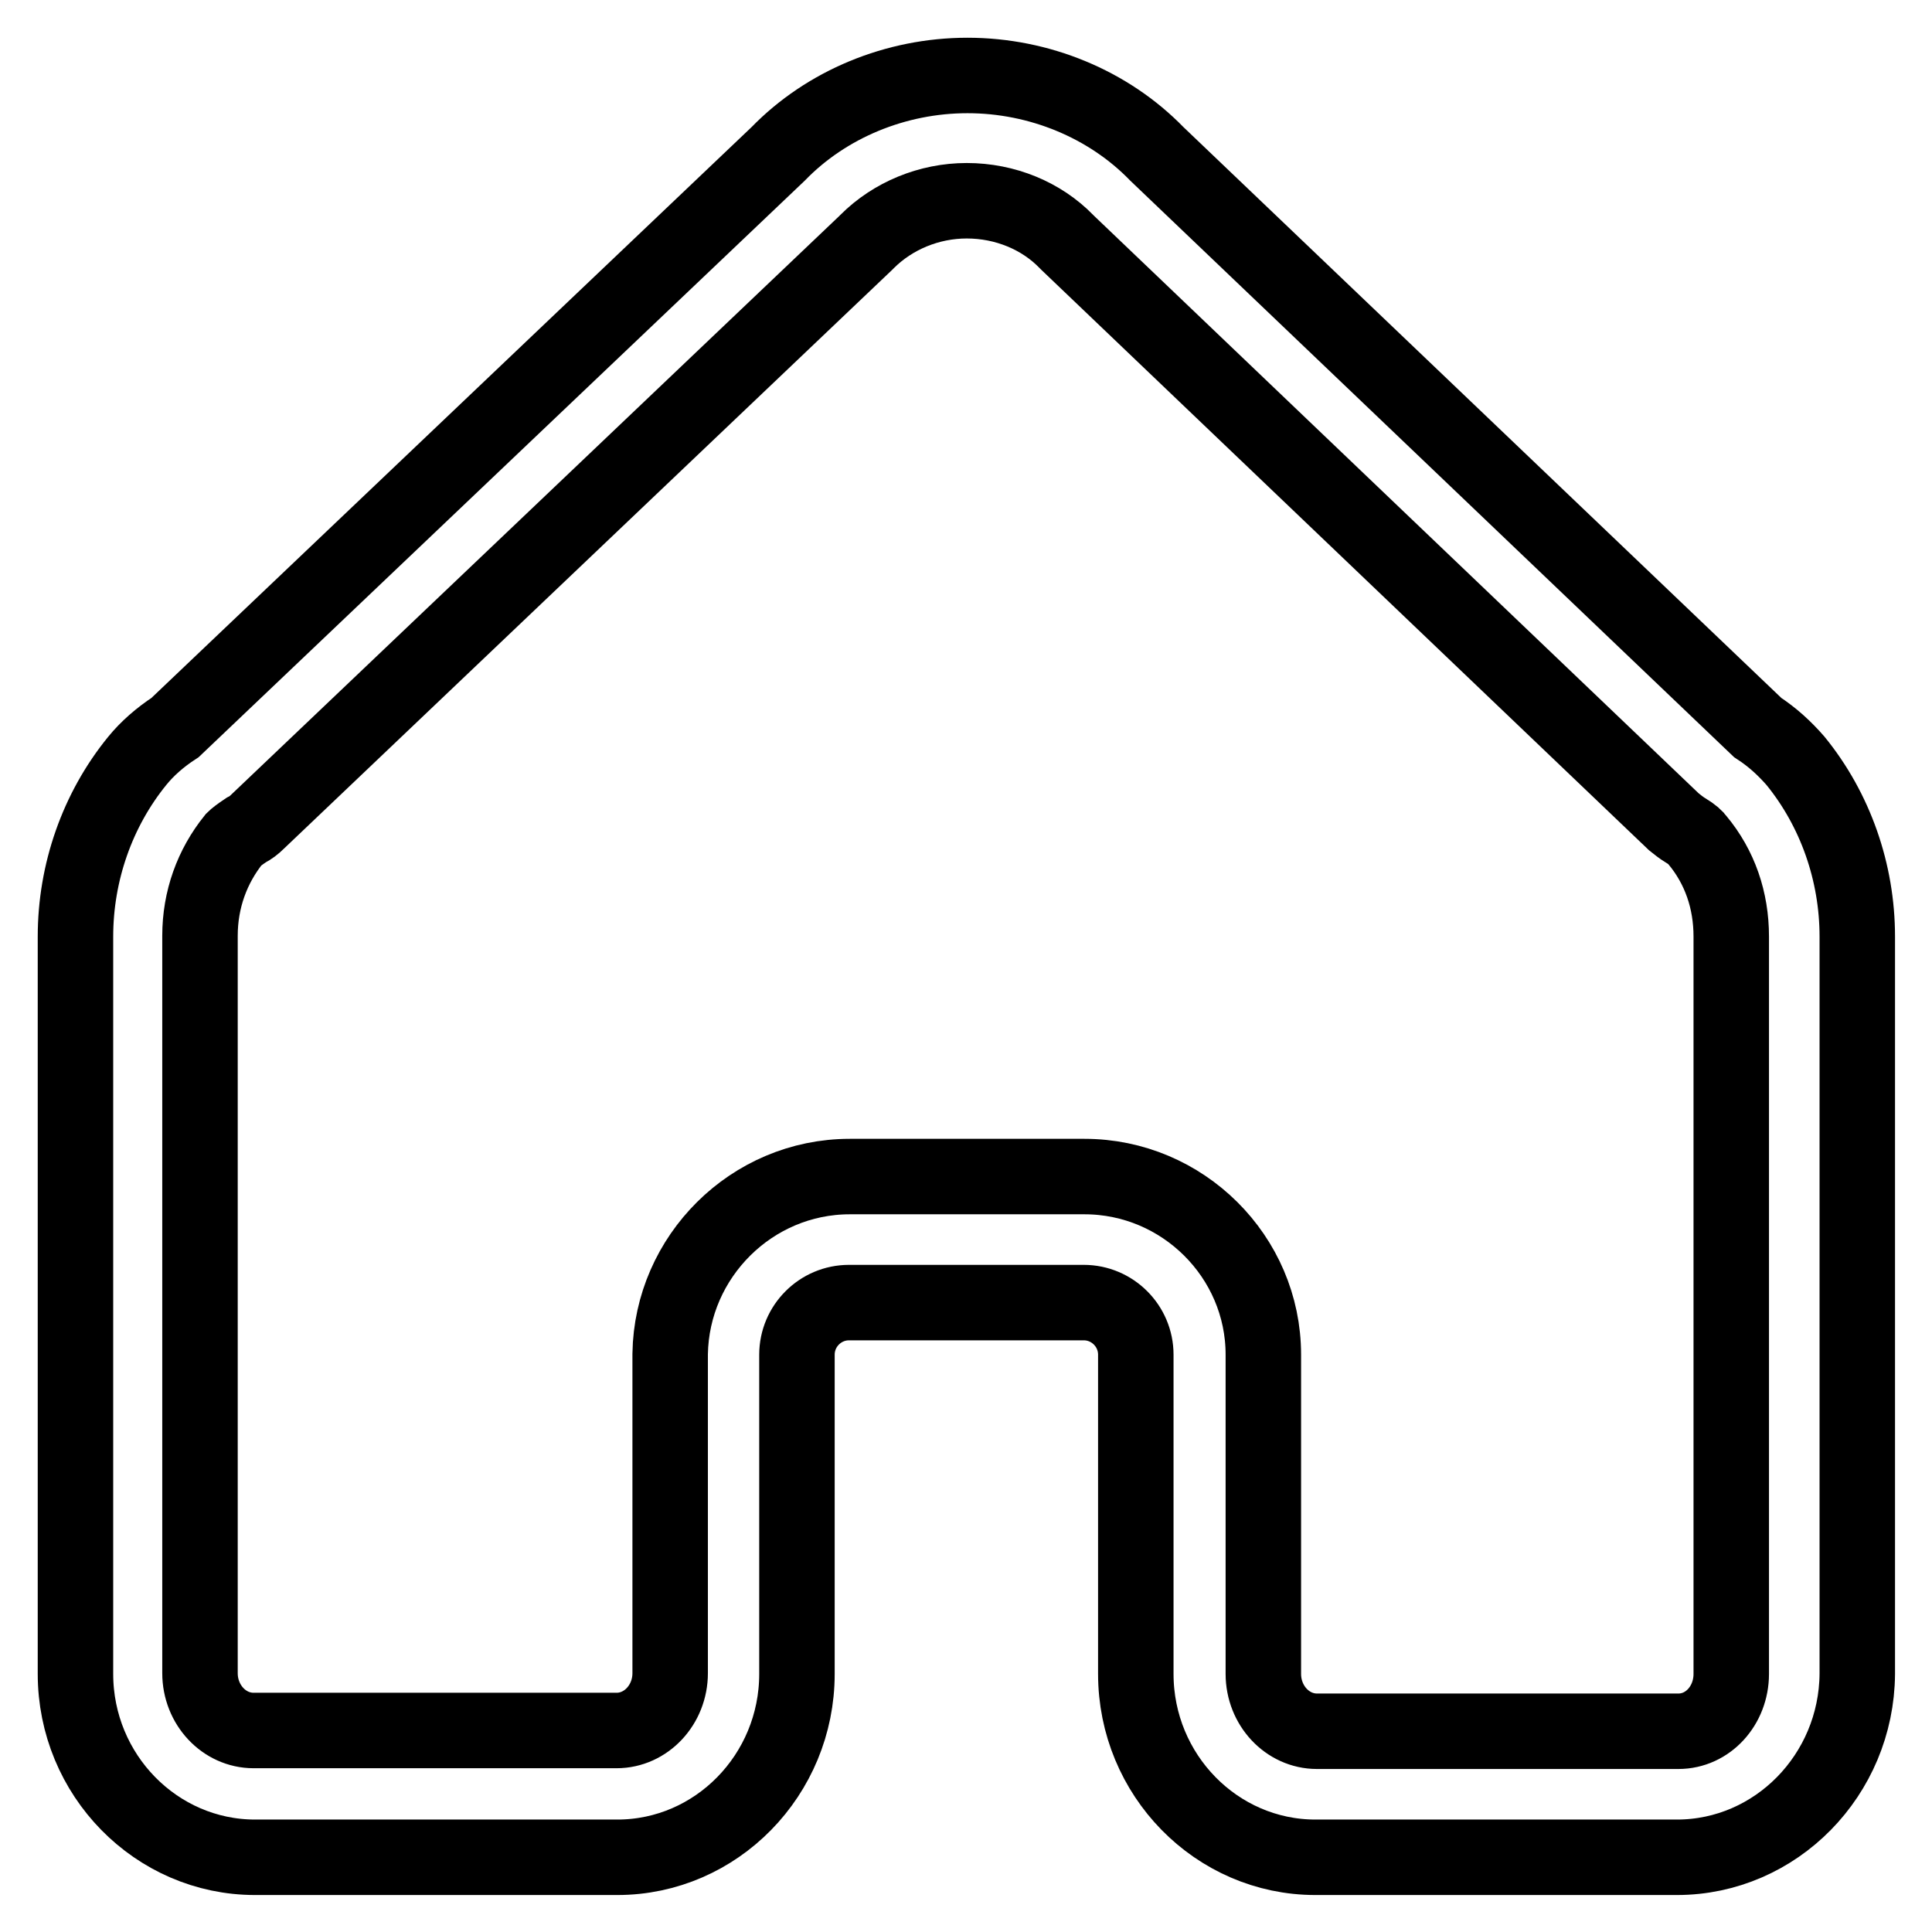 <?xml version="1.0" encoding="utf-8"?>
<!-- Svg Vector Icons : http://www.onlinewebfonts.com/icon -->
<!DOCTYPE svg PUBLIC "-//W3C//DTD SVG 1.1//EN" "http://www.w3.org/Graphics/SVG/1.1/DTD/svg11.dtd">
<svg version="1.1" xmlns="http://www.w3.org/2000/svg" xmlns:xlink="http://www.w3.org/1999/xlink" x="0px" y="0px" viewBox="0 0 256 256" enable-background="new 0 0 256 256" xml:space="preserve">
<g> <path stroke-width="10" fill-opacity="0" stroke="#000000"  d="M222.2,246.1h-47.9c-13.1,0-23.8-10.9-23.8-24.3v-42.3c0-3.8-3.1-6.9-6.9-6.9h-31.1c-3.8,0-6.9,3.1-6.9,6.9 v42.3c0,13.4-10.7,24.3-23.8,24.3H33.8c-13.1,0-23.8-10.9-23.8-24.3v-97.7c0-8.5,2.9-16.8,8.2-23.3c1.3-1.6,3-3.1,5-4.4l79.9-76 c6.4-6.6,15.6-10.4,25.1-10.4c9.5,0,18.7,3.8,25.1,10.4l79.6,76c2,1.3,3.6,2.8,5,4.4c5.3,6.5,8.2,14.8,8.2,23.3v97.7 C246,235.2,235.3,246.1,222.2,246.1z M112.6,155.9h31.1c13,0,23.7,10.6,23.7,23.6v42.3c0,4.2,3.2,7.6,7.1,7.6h47.9 c3.9,0,7-3.4,7-7.6v-97.7c0-4.8-1.5-9.2-4.5-12.8c-0.2-0.3-0.6-0.7-1.6-1.3c-0.5-0.3-1-0.7-1.5-1.1l-80.3-76.7 c-0.1-0.1-0.1-0.1-0.2-0.2c-3.3-3.4-8.1-5.4-13.2-5.4c-5,0-9.8,2-13.2,5.4c-0.1,0.1-0.1,0.1-0.2,0.2l-80.6,76.7 c-0.4,0.4-0.9,0.8-1.5,1.1c-0.9,0.6-1.4,1-1.6,1.2c-2.9,3.6-4.5,8-4.5,12.8v97.7c0,4.2,3.2,7.6,7.1,7.6h48.1c3.9,0,7.1-3.4,7.1-7.6 v-42.3C89,166.5,99.6,155.9,112.6,155.9z"/></g>
</svg>